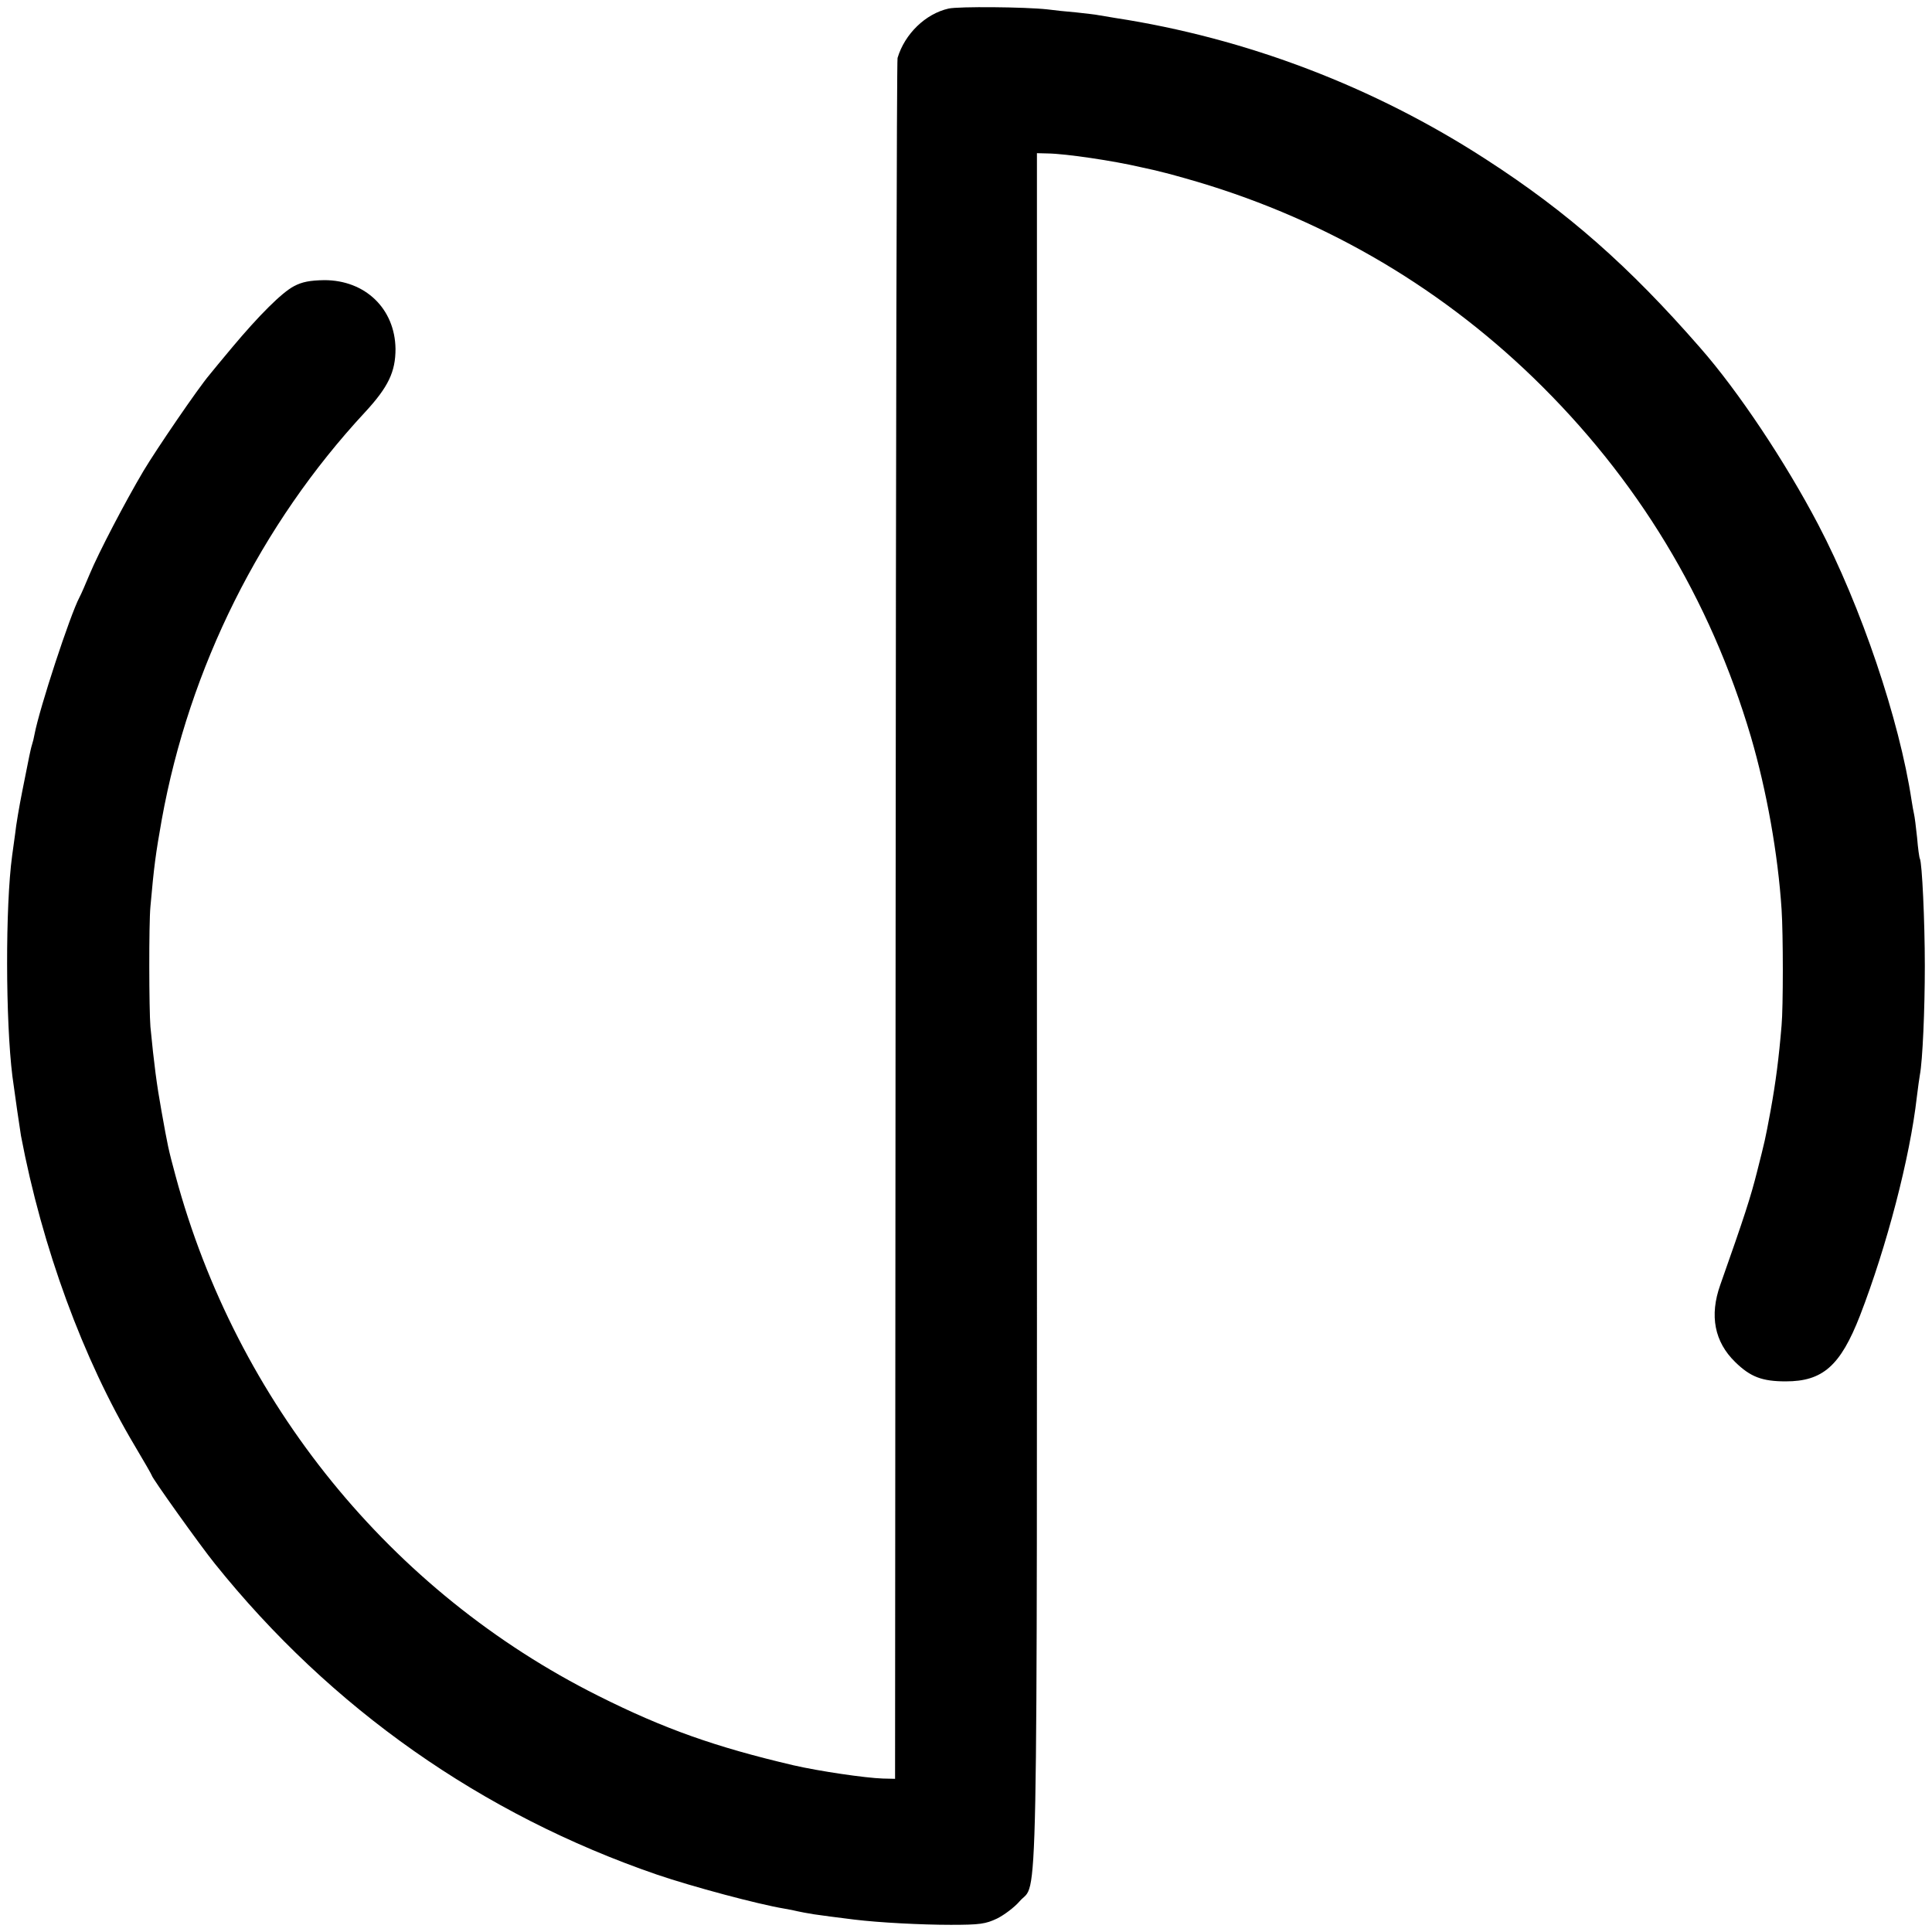 <?xml version="1.0" standalone="no"?>
<!DOCTYPE svg PUBLIC "-//W3C//DTD SVG 20010904//EN"
 "http://www.w3.org/TR/2001/REC-SVG-20010904/DTD/svg10.dtd">
<svg version="1.0" xmlns="http://www.w3.org/2000/svg"
 width="700pt" height="700pt" viewBox="0 0 700 700"
 preserveAspectRatio="xMidYMid meet">
<g transform="translate(0,700) scale(0.1,-0.1)"
fill="#000000" stroke="none">
<path d="M3437 6969 c-84 -19 -159 -92 -185 -179 -3 -8 -6 -1414 -7 -3125 l-2
-3110 -44 1 c-64 2 -233 27 -324 48 -282 66 -469 132 -708 252 -751 376 -1310
1064 -1531 1884 -27 100 -28 107 -51 235 -17 94 -27 170 -40 305 -5 60 -6 372
0 435 13 147 19 191 41 315 100 552 358 1069 737 1477 84 91 110 146 110 229
-2 145 -109 249 -258 249 -52 -1 -80 -6 -110 -22 -44 -23 -127 -106 -225 -223
-34 -41 -71 -85 -81 -98 -41 -48 -193 -271 -239 -348 -67 -113 -163 -297 -195
-374 -15 -36 -31 -73 -37 -84 -34 -64 -145 -402 -163 -497 -2 -12 -6 -28 -9
-37 -3 -9 -7 -28 -10 -42 -3 -14 -14 -70 -25 -125 -11 -55 -23 -125 -26 -155
-4 -30 -9 -66 -11 -80 -25 -183 -24 -600 1 -800 9 -67 27 -192 31 -215 77
-406 225 -809 412 -1123 34 -57 62 -106 62 -108 0 -8 174 -252 228 -319 421
-525 968 -909 1602 -1127 129 -44 365 -107 460 -123 19 -3 42 -8 50 -10 8 -2
35 -7 60 -11 42 -6 65 -9 145 -19 90 -11 244 -19 350 -19 105 0 126 3 168 23
26 13 63 41 81 62 68 80 63 -187 63 3233 l0 3101 39 -1 c67 -1 240 -27 334
-49 14 -3 36 -8 50 -11 14 -3 65 -16 114 -30 480 -135 906 -379 1261 -722 377
-365 641 -801 789 -1302 57 -195 98 -425 111 -625 6 -90 6 -355 0 -420 -10
-120 -21 -205 -40 -310 -20 -108 -20 -106 -49 -221 -23 -91 -45 -160 -133
-409 -40 -112 -21 -207 54 -280 55 -54 98 -70 183 -70 134 0 198 56 269 238
97 251 181 572 206 792 4 33 9 69 11 80 10 52 18 237 18 395 0 162 -10 375
-18 389 -2 3 -7 38 -10 76 -4 39 -9 77 -11 85 -2 8 -6 31 -9 50 -44 292 -183
703 -338 999 -119 227 -290 484 -428 641 -257 295 -481 492 -775 682 -407 264
-869 440 -1345 513 -25 4 -52 9 -60 10 -8 2 -44 6 -80 10 -36 3 -83 8 -105 11
-82 9 -321 11 -358 3z"/>
</g>
</svg>
